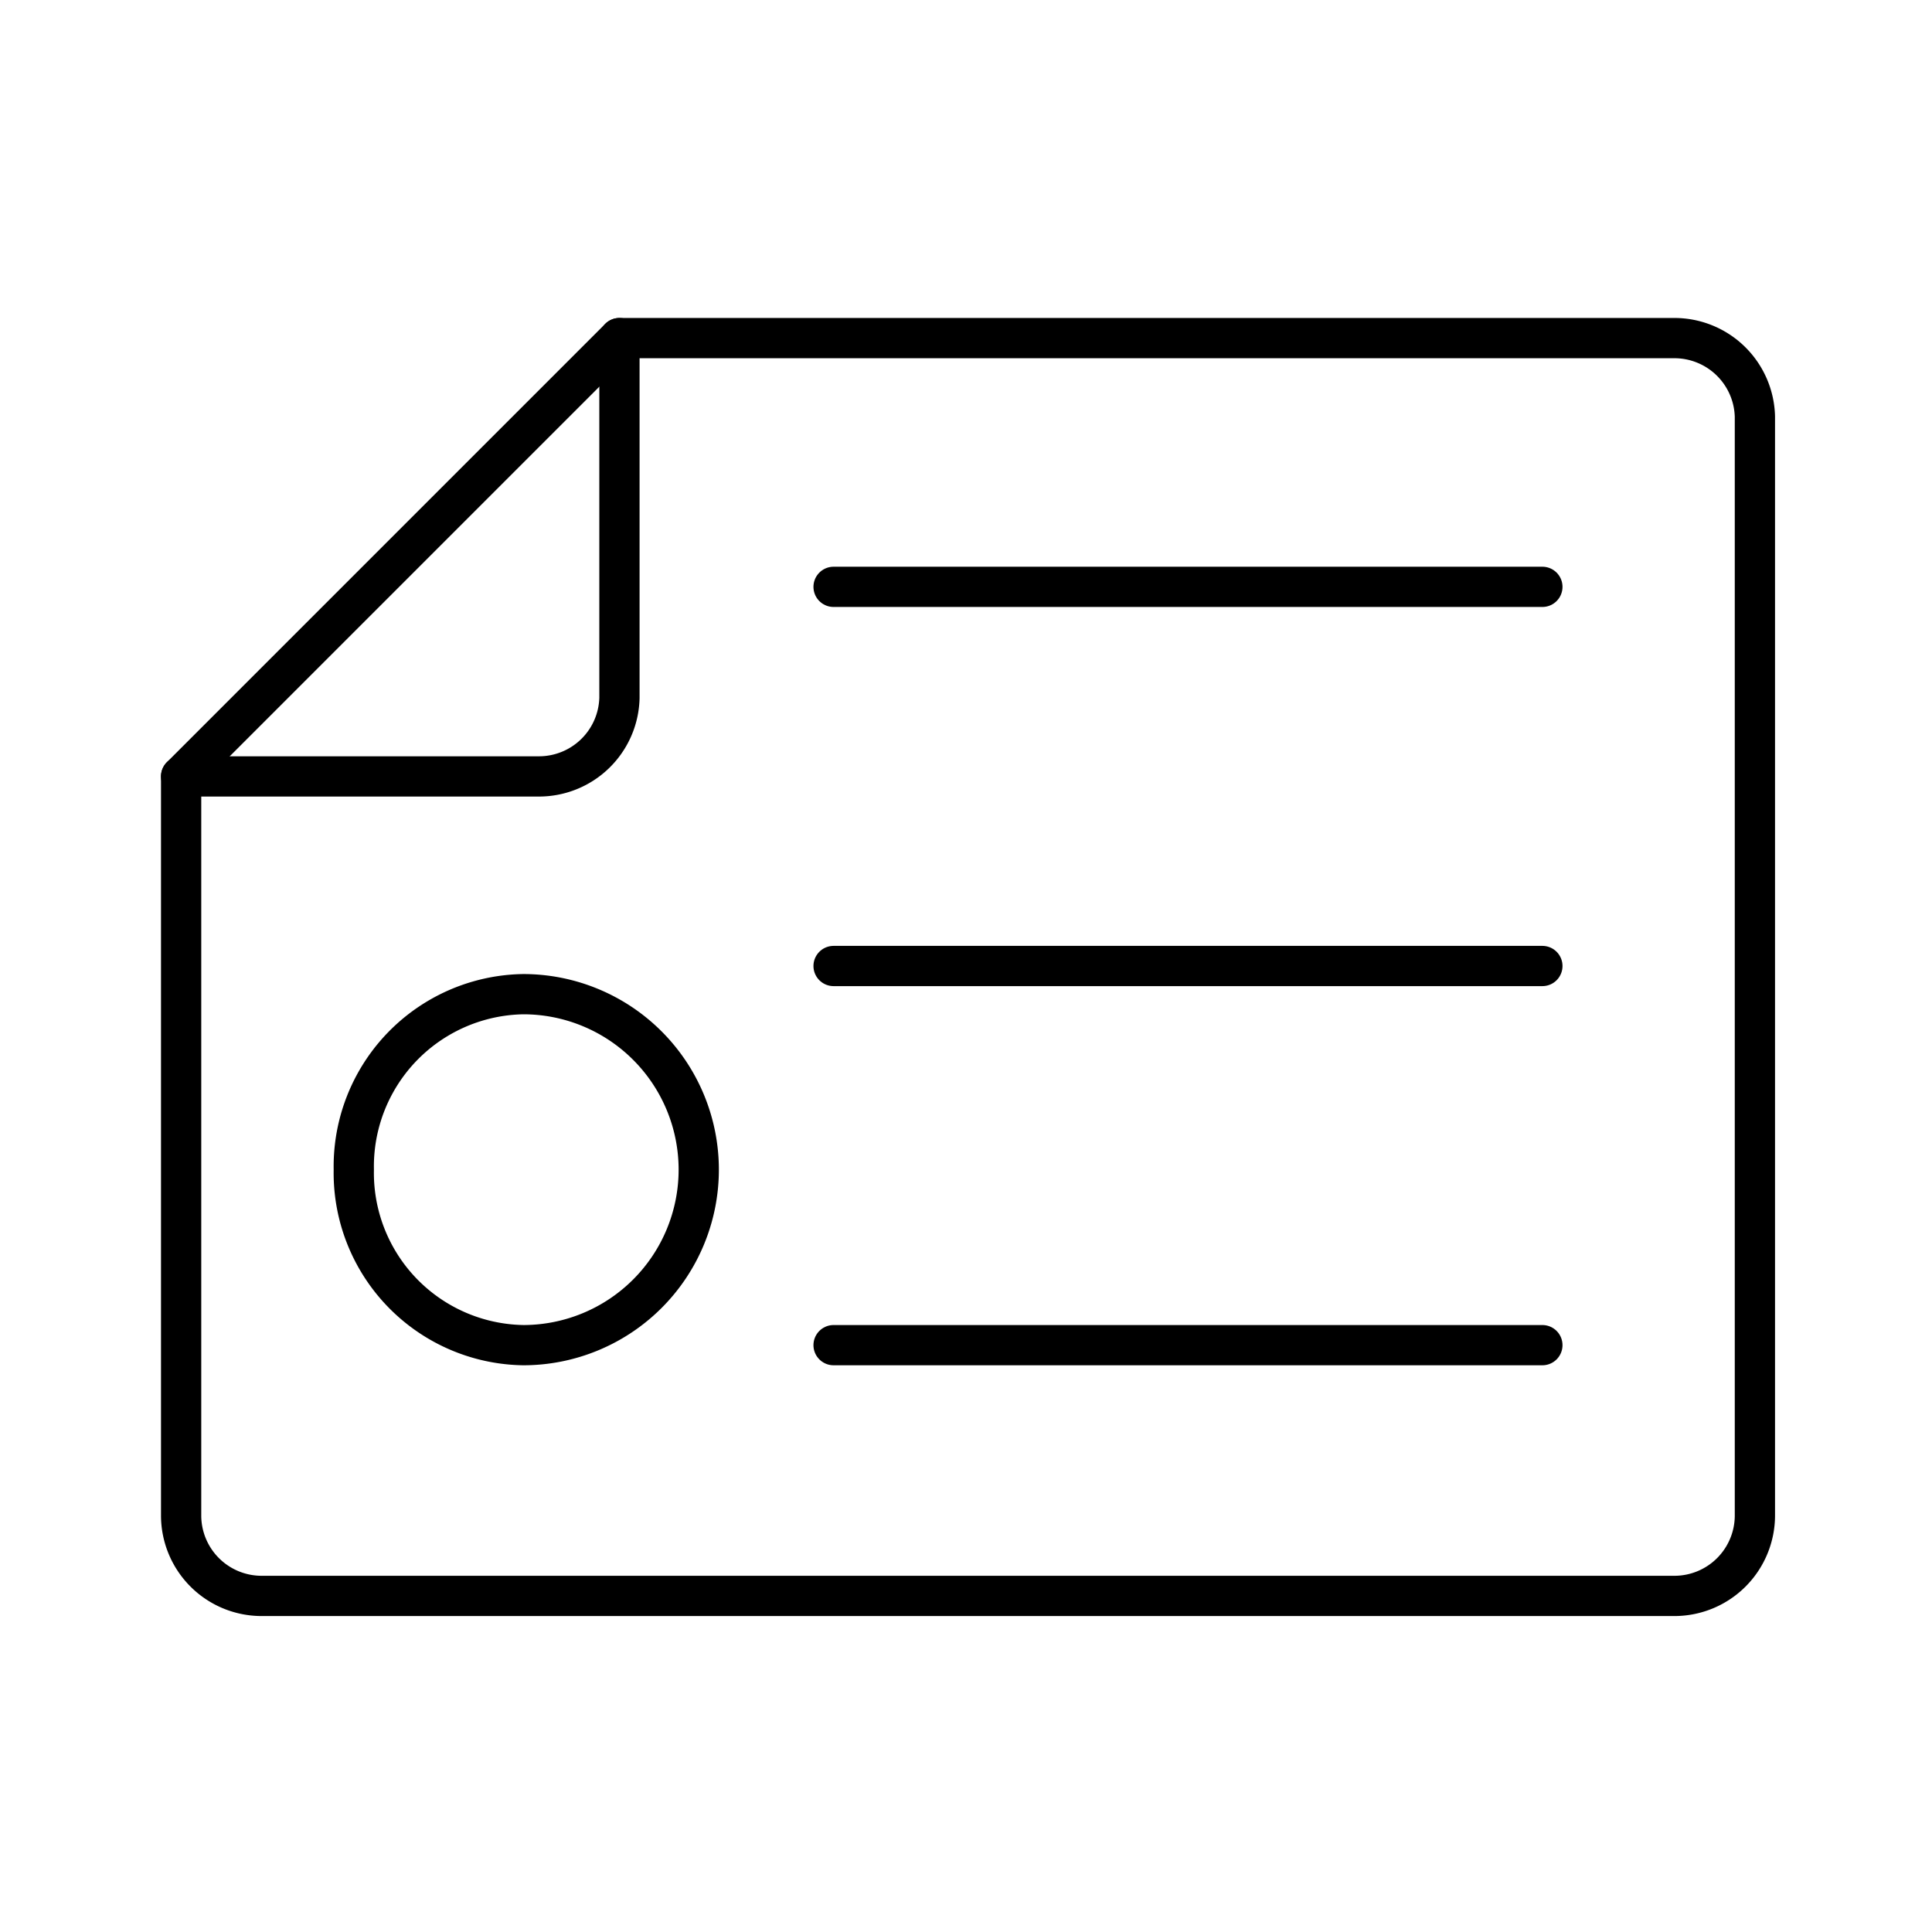 <?xml version="1.0" encoding="utf-8"?>
<svg width="800px" height="800px" viewBox="0 0 48 48" xmlns="http://www.w3.org/2000/svg"><defs><style>.a{fill:none;stroke:#000000;stroke-linecap:round;stroke-linejoin:round;}</style></defs><path class="a" d="M15.39,8.4v8.94a2,2,0,0,1-2,1.95H4.5V37.65a2,2,0,0,0,2,2h35.1a2,2,0,0,0,2-2V10.35a2,2,0,0,0-2-1.95ZM13,24.7a4.36,4.36,0,0,1,0,8.72,4.28,4.28,0,0,1-4.21-4.36h0A4.28,4.28,0,0,1,13,24.7Z"/><line class="a" x1="15.39" y1="8.4" x2="4.5" y2="19.29"/><line class="a" x1="20.71" y1="33.42" x2="38.32" y2="33.42"/><line class="a" x1="20.71" y1="14.58" x2="38.32" y2="14.58"/><line class="a" x1="20.71" y1="24" x2="38.32" y2="24"/></svg>